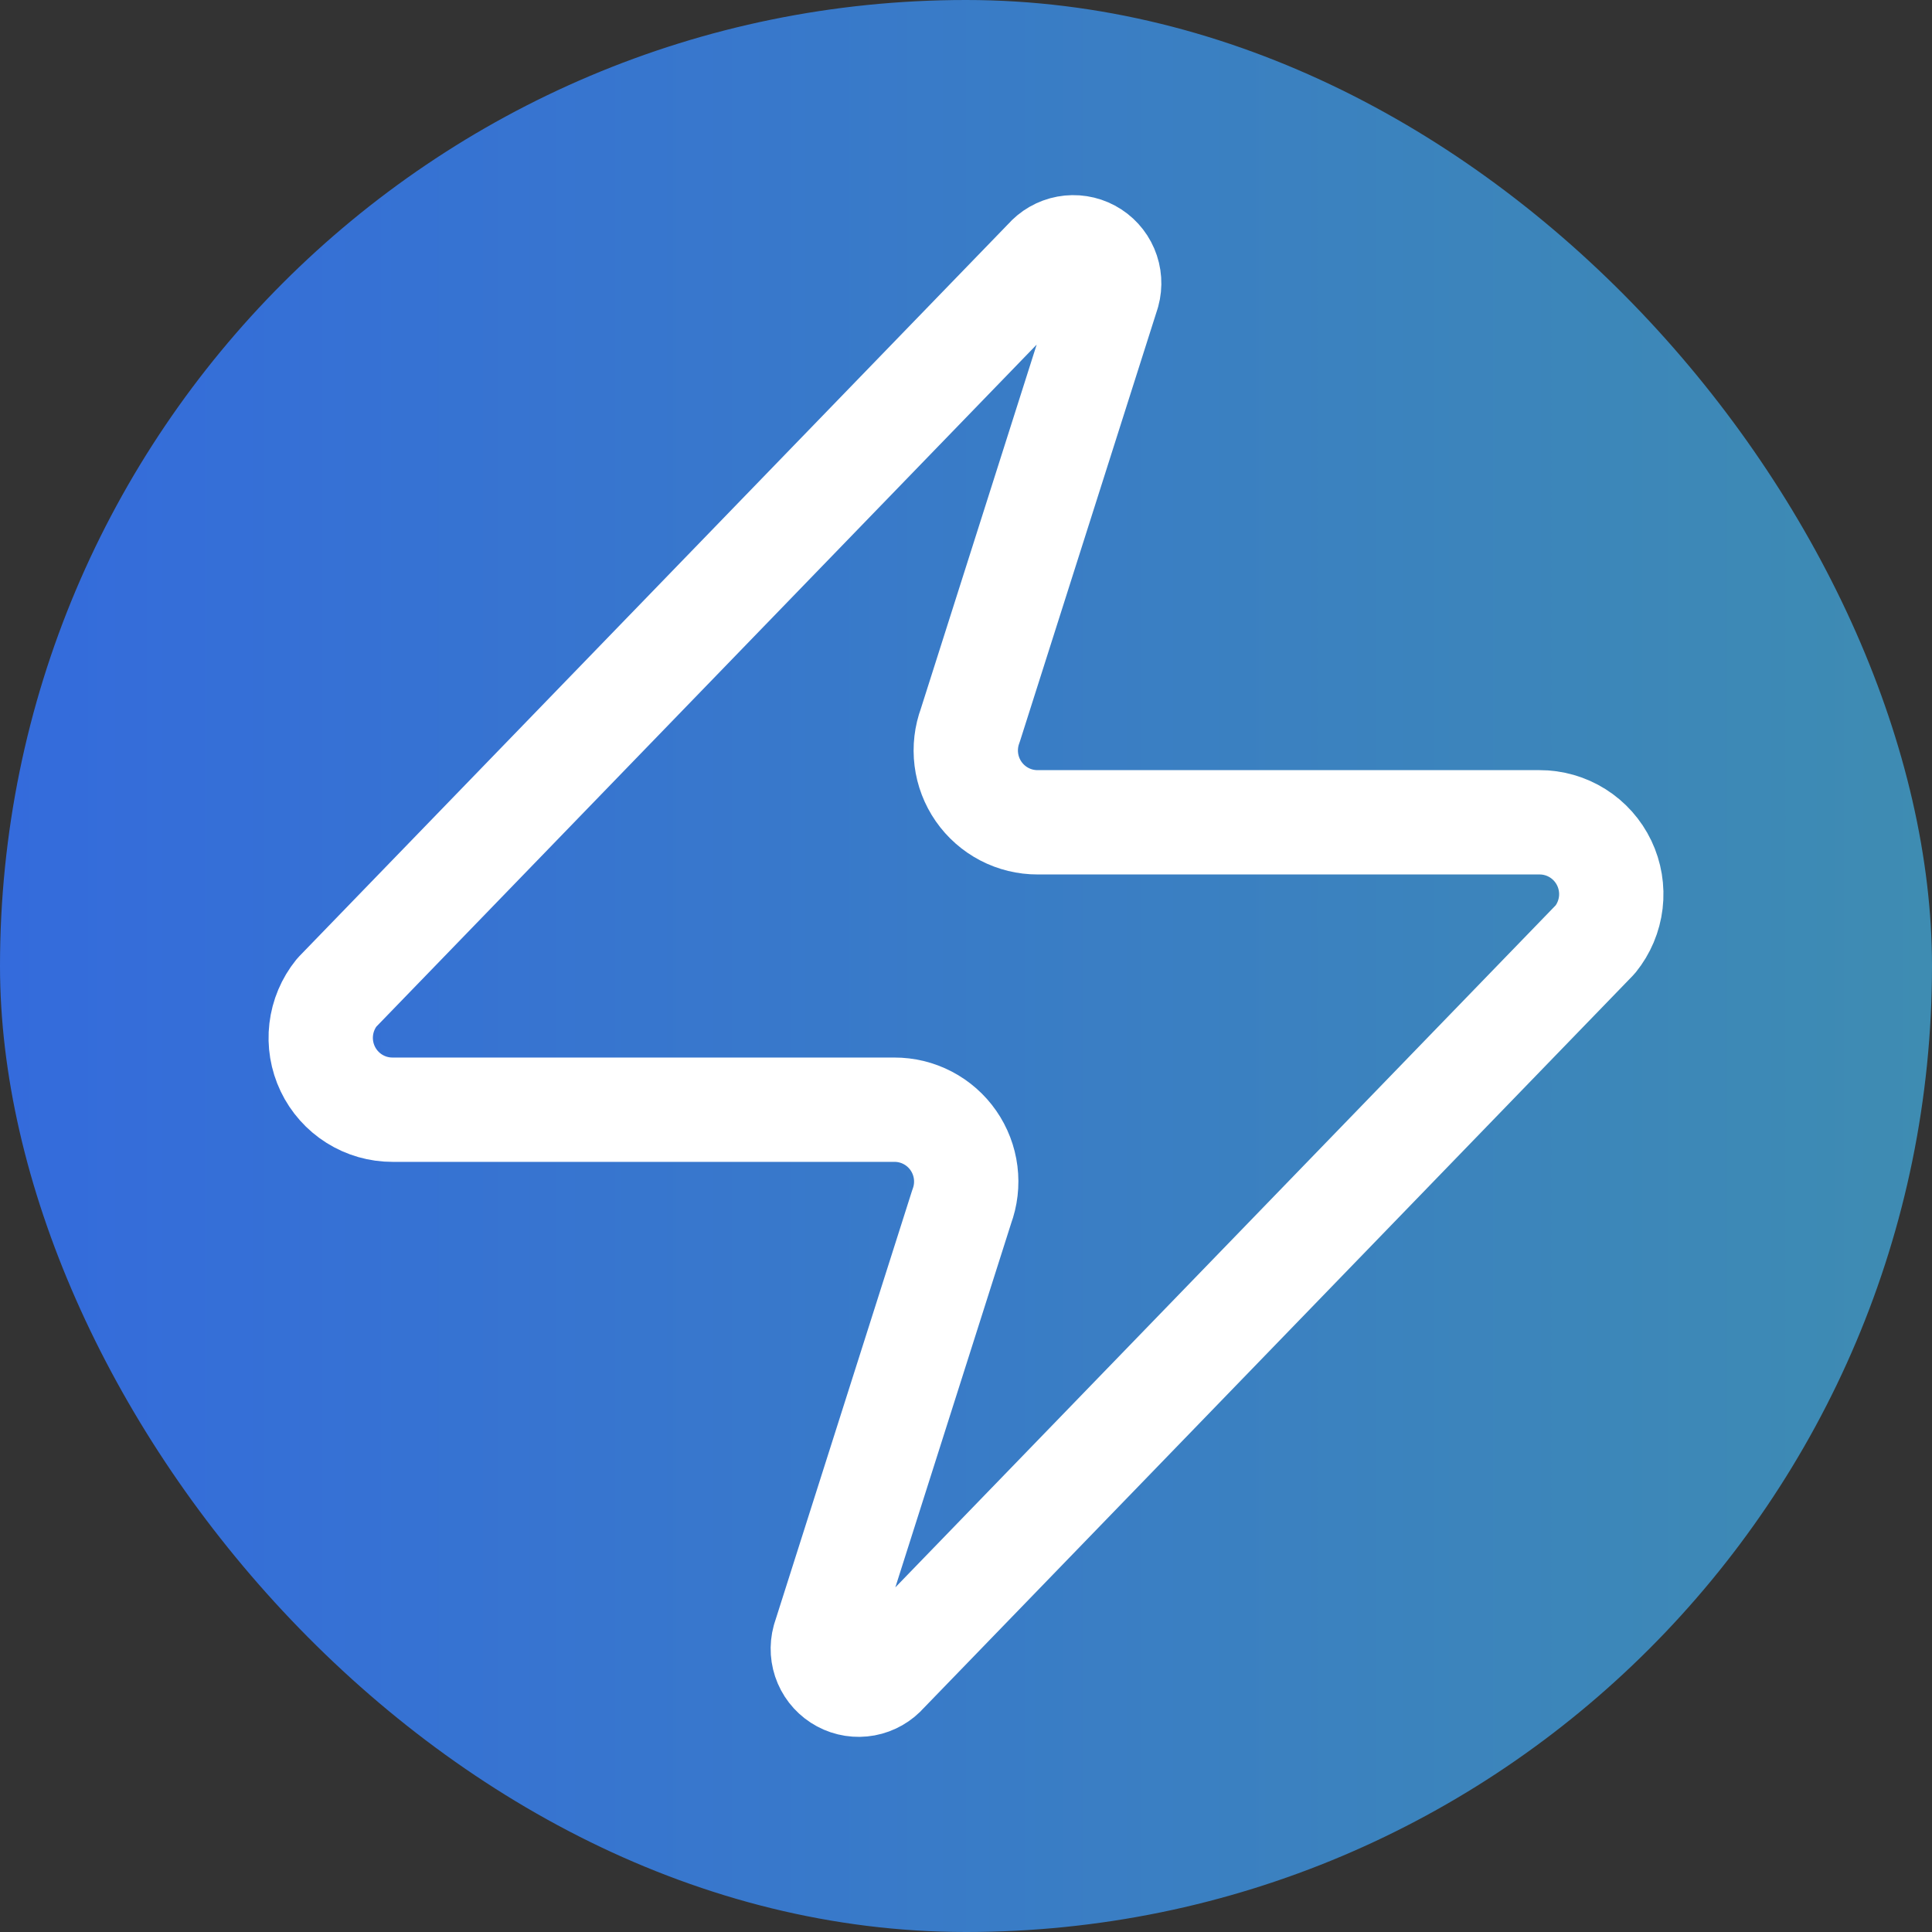<svg width="500" height="500" viewBox="0 0 500 500" fill="none" xmlns="http://www.w3.org/2000/svg">
<rect x="0" y="0" width="500" height="500" fill="#333333" stroke="none"/>
<rect width="500" height="500" rx="250" fill="url(#paint0_linear_3401_7580)"/>
<path d="M101.612 287.19C98.102 287.202 94.66 286.216 91.688 284.345C88.715 282.474 86.332 279.796 84.817 276.622C83.302 273.448 82.716 269.908 83.128 266.413C83.54 262.919 84.933 259.613 87.144 256.88L270.774 67.21C272.152 65.616 274.029 64.538 276.097 64.155C278.166 63.772 280.303 64.104 282.158 65.099C284.013 66.094 285.476 67.691 286.306 69.629C287.136 71.567 287.284 73.73 286.726 75.763L251.113 187.706C250.063 190.524 249.71 193.555 250.085 196.539C250.46 199.523 251.552 202.372 253.266 204.84C254.981 207.309 257.267 209.323 259.929 210.711C262.59 212.099 265.548 212.819 268.549 212.81H398.388C401.898 212.798 405.34 213.784 408.313 215.655C411.285 217.526 413.668 220.204 415.183 223.378C416.698 226.552 417.284 230.092 416.872 233.587C416.46 237.081 415.067 240.387 412.856 243.12L229.226 432.79C227.848 434.384 225.971 435.461 223.903 435.845C221.834 436.228 219.697 435.896 217.842 434.901C215.987 433.906 214.524 432.309 213.694 430.371C212.864 428.433 212.716 426.27 213.274 424.237L248.887 312.294C249.937 309.476 250.29 306.445 249.915 303.461C249.54 300.477 248.448 297.628 246.734 295.16C245.019 292.691 242.733 290.677 240.071 289.289C237.41 287.901 234.452 287.181 231.451 287.19H101.612Z" stroke="white" stroke-width="27" stroke-linecap="round" stroke-linejoin="round"/>
<defs>
<linearGradient id="paint0_linear_3401_7580" x1="0.045" y1="250.001" x2="499.955" y2="250.001" gradientUnits="userSpaceOnUse">
<stop stop-color="#346BDC"/>
<stop offset="1" stop-color="#3E8CB2"/>
</linearGradient>
</defs>
</svg>
